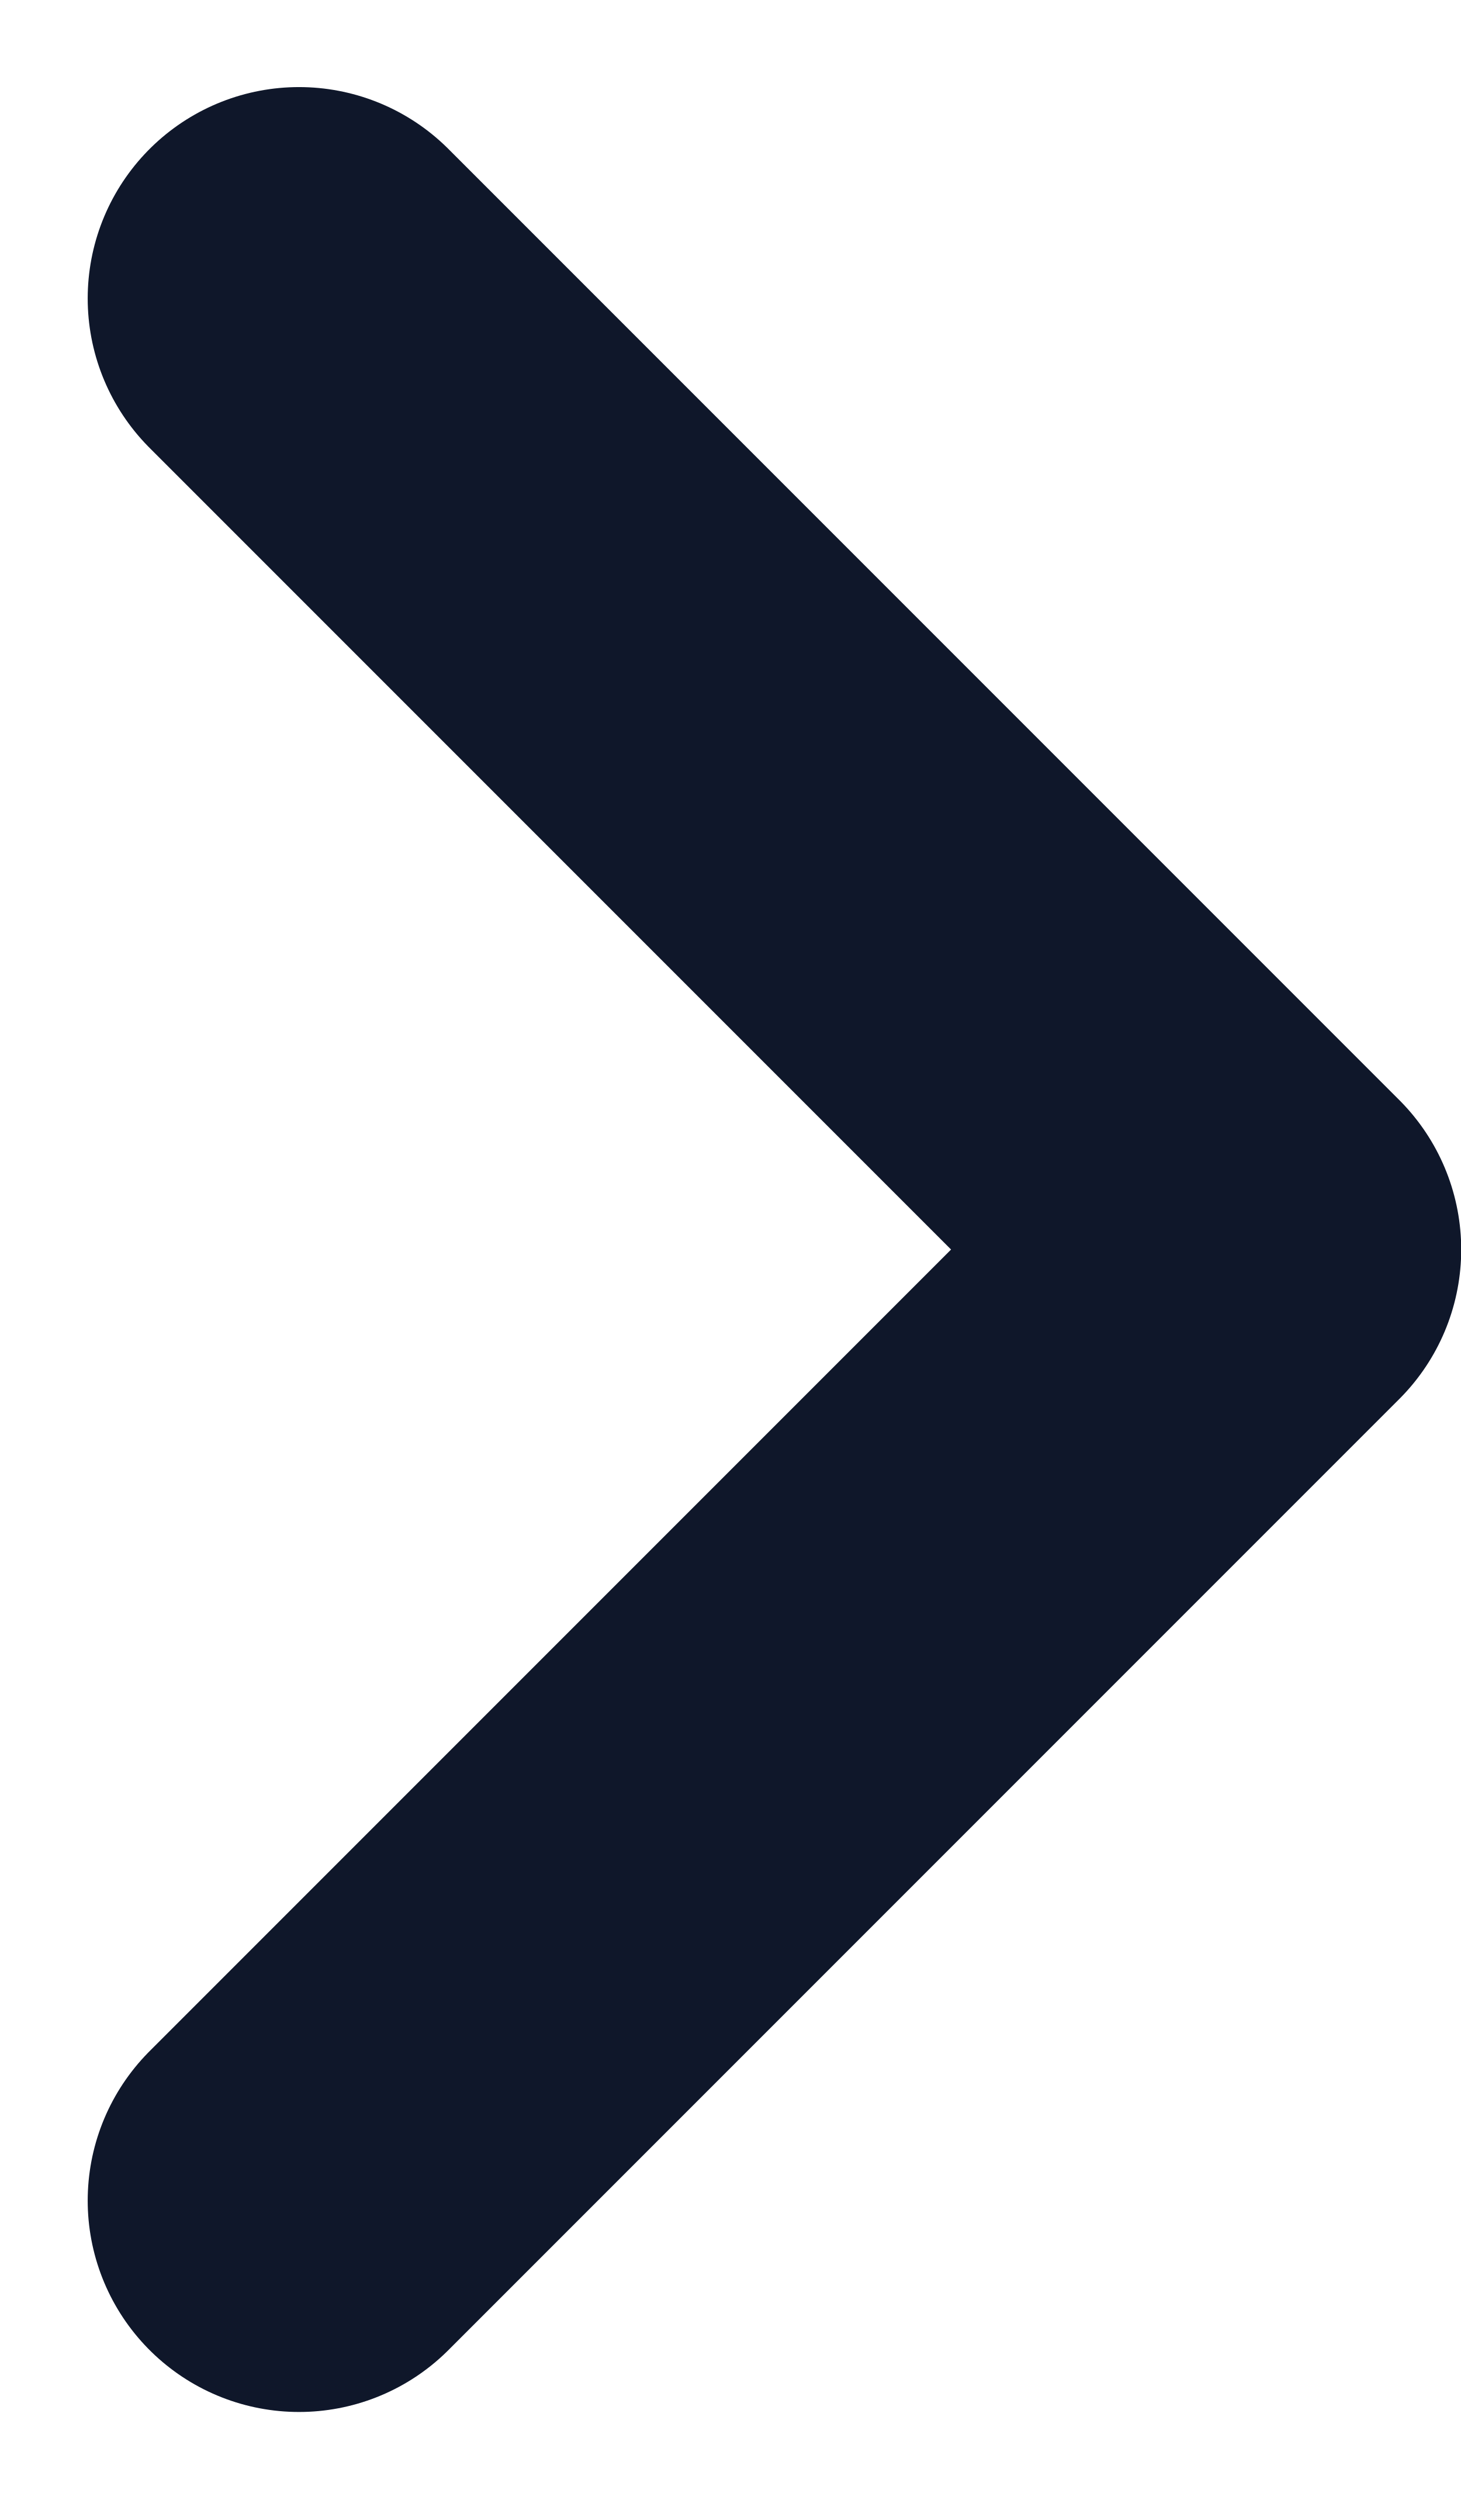 <svg xmlns="http://www.w3.org/2000/svg" width="6.914" height="11.828" viewBox="0 0 6.914 11.828">
  <path id="Tracciato_5188" data-name="Tracciato 5188" d="M-7322,15610l4.5,4.5-4.5,4.5" transform="translate(7323.415 -15608.588)" fill="none" stroke="#0f172a" stroke-linecap="round" stroke-linejoin="round" stroke-width="2"/>
</svg>
